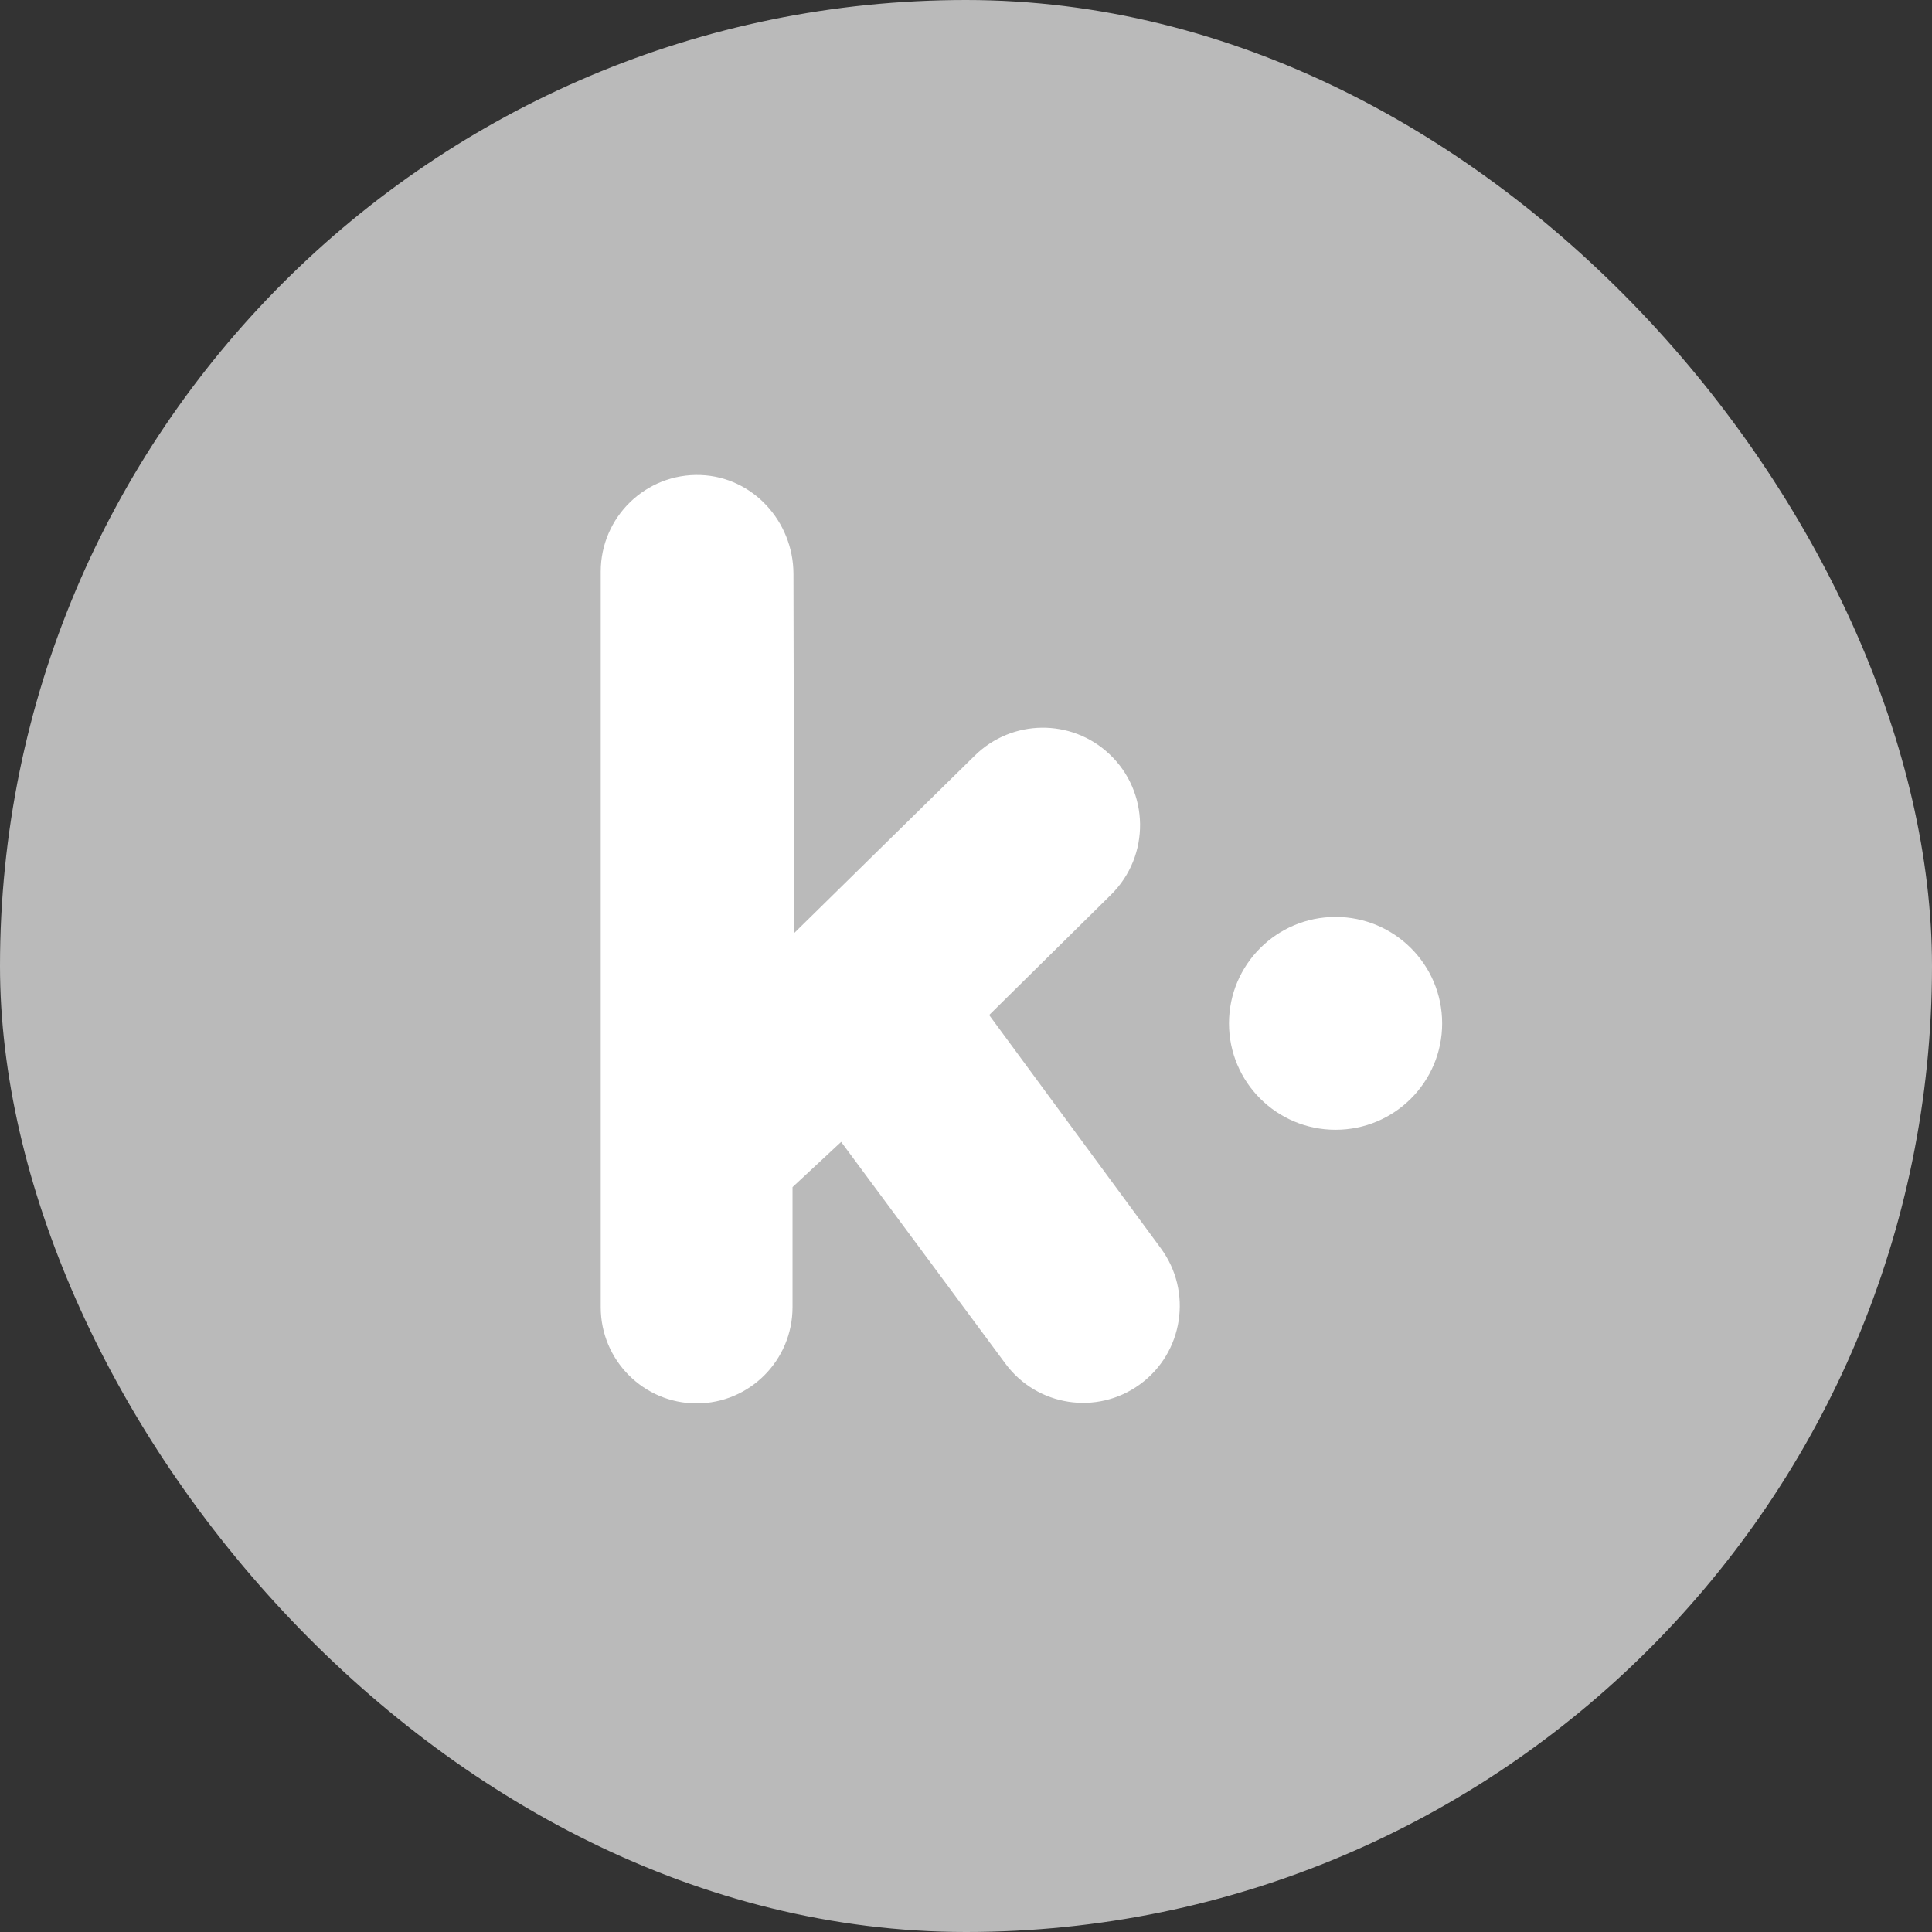 <svg width="48" height="48" viewBox="0 0 48 48" fill="none" xmlns="http://www.w3.org/2000/svg">
<rect x="0" y="0" width="48" height="48" fill="#333333" stroke="none"/>
<rect width="48" height="48" rx="24" fill="#BABABA"/>
<path fill-rule="evenodd" clip-rule="evenodd" d="M33.182 22.781C34.644 22.781 35.83 23.965 35.83 25.425C35.83 26.885 34.644 28.069 33.182 28.069C31.719 28.069 30.534 26.885 30.534 25.425C30.534 23.965 31.719 22.781 33.182 22.781ZM24.576 25.218L27.604 22.228C28.583 21.261 28.562 19.67 27.557 18.73C26.613 17.847 25.143 17.865 24.22 18.771L19.732 23.181L19.713 14.256C19.71 12.956 18.704 11.85 17.409 11.802C16.048 11.752 14.925 12.844 14.925 14.202L14.925 32.477C14.925 33.797 15.992 34.867 17.308 34.867C18.623 34.867 19.69 33.797 19.69 32.477L19.69 29.494L20.898 28.37L24.981 33.882C25.765 34.941 27.255 35.17 28.32 34.395C29.4 33.609 29.634 32.09 28.841 31.014L24.575 25.218L24.576 25.218Z" fill="white"/>
</svg>
